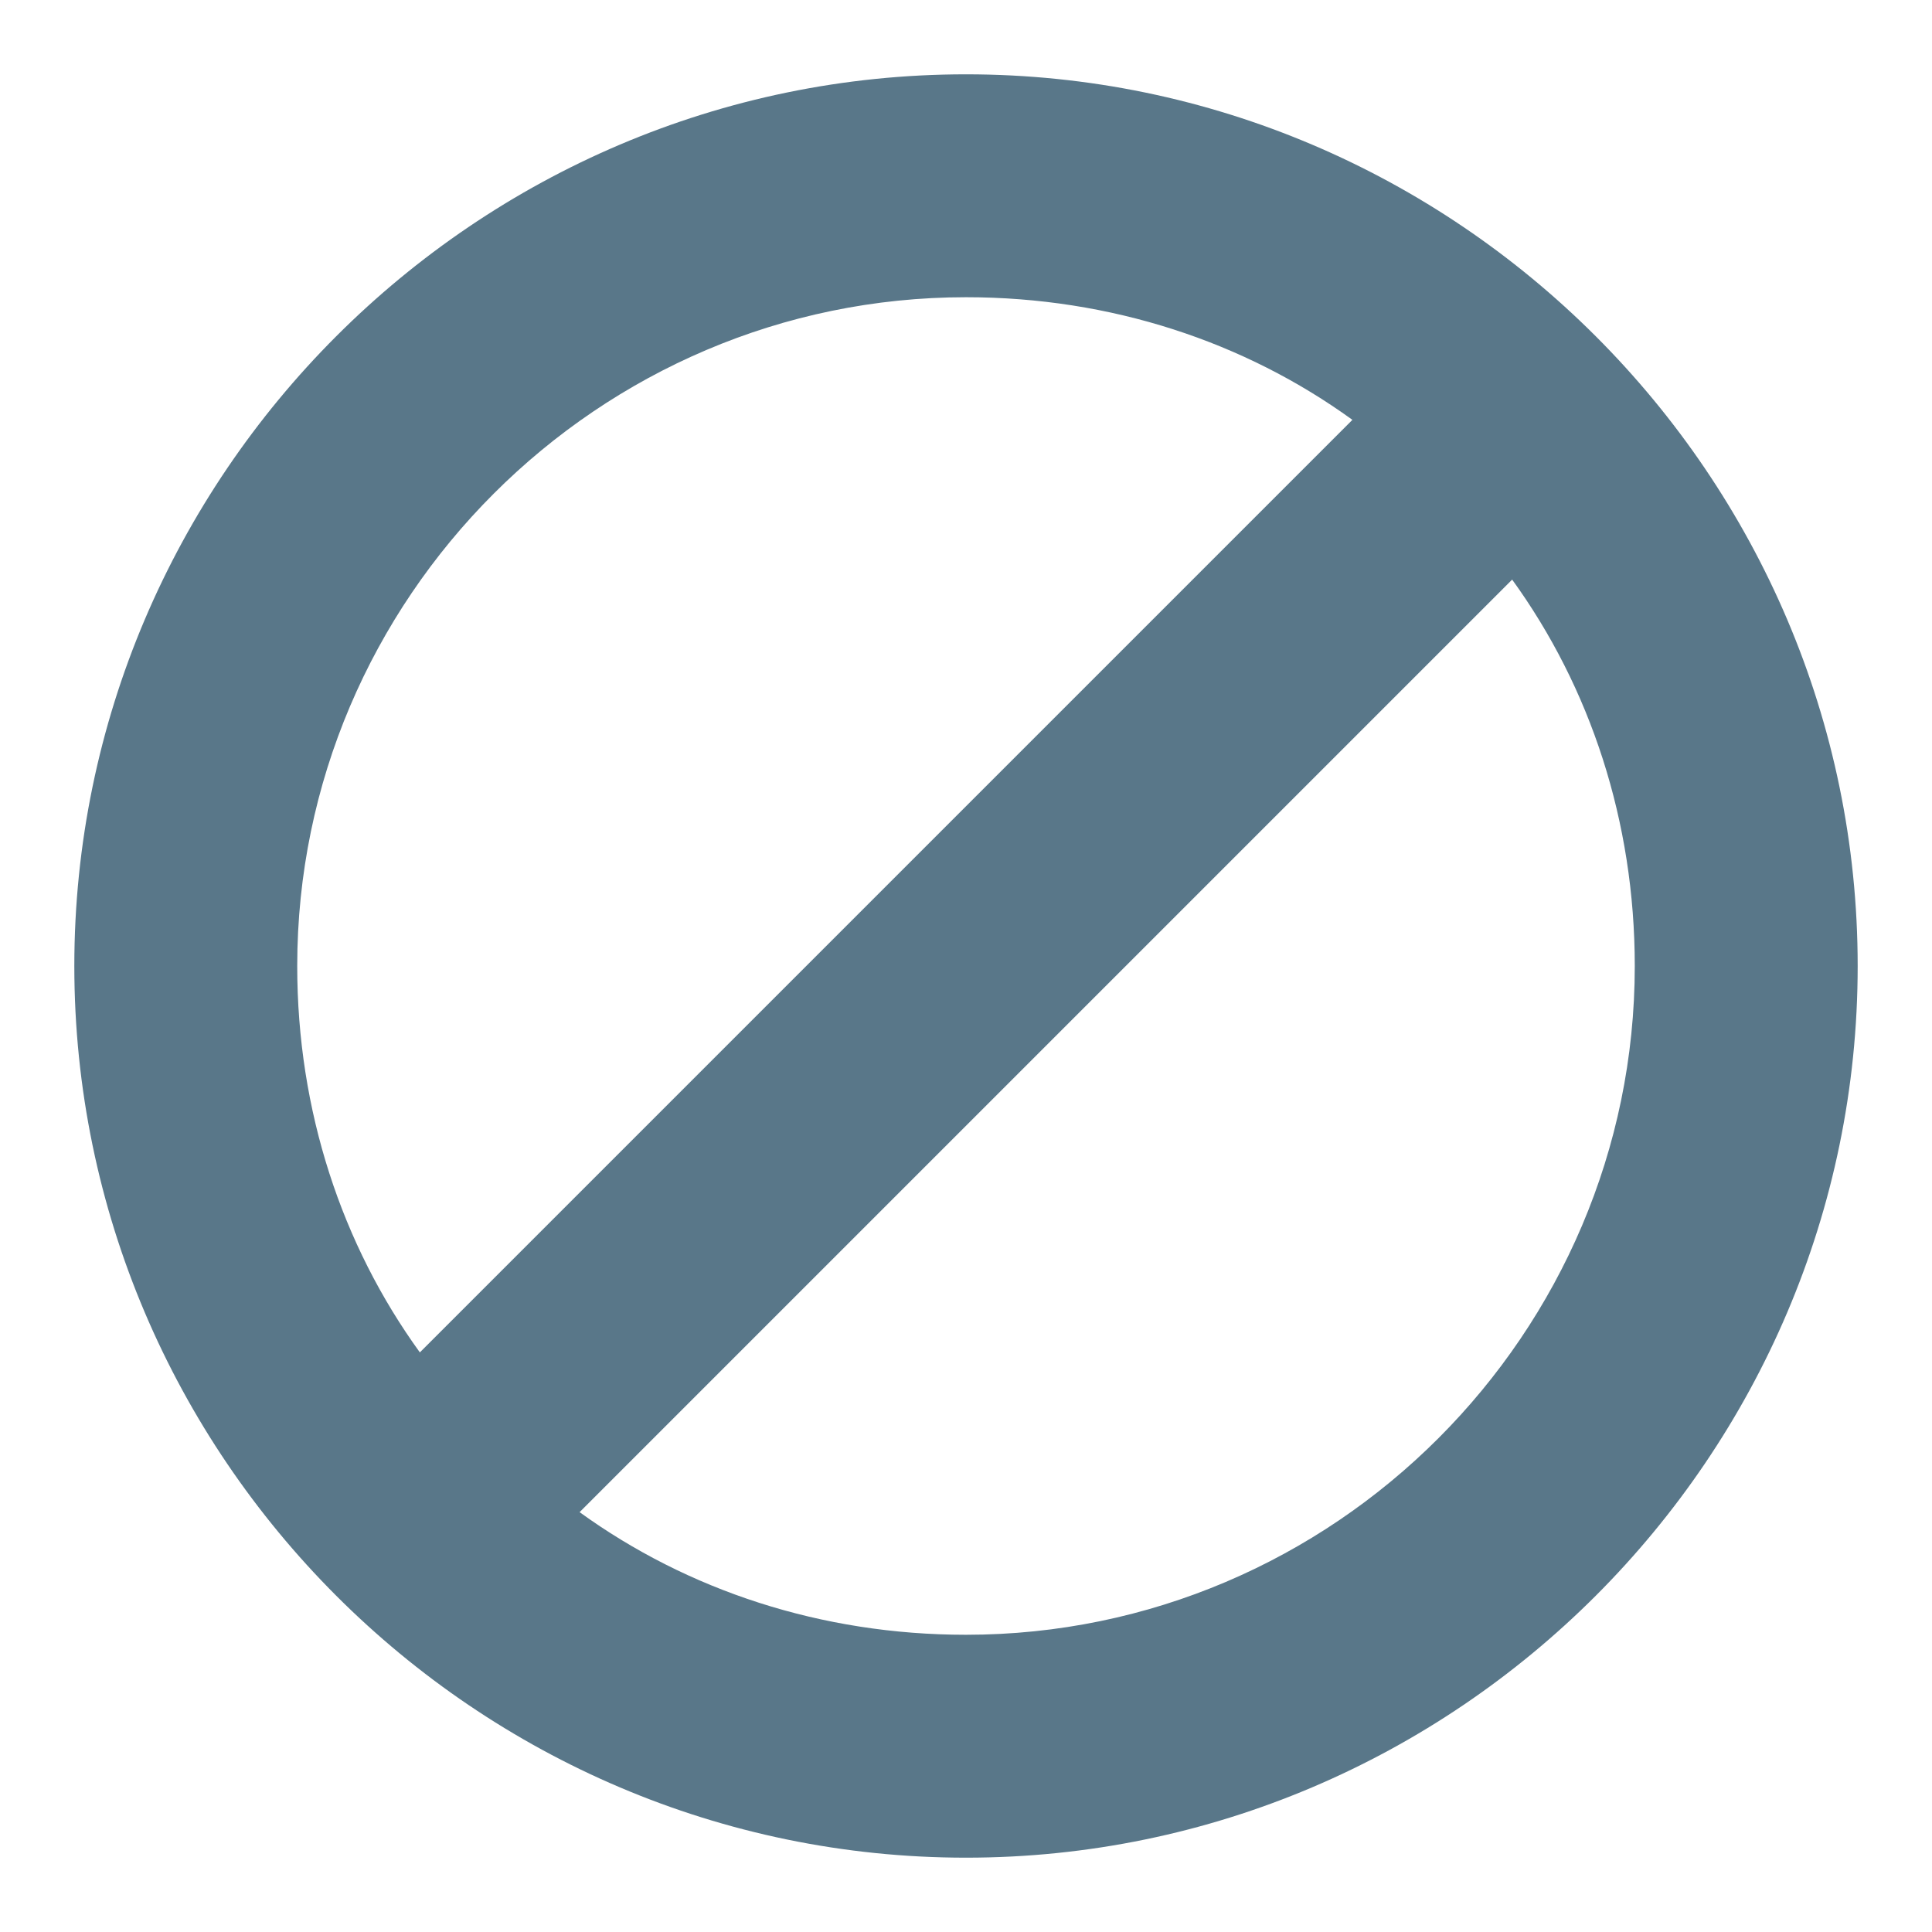 <svg width="32" height="32" viewBox="0 0 32 32" fill="none" xmlns="http://www.w3.org/2000/svg">
<path d="M16 1.231C7.877 1.231 1.231 7.877 1.231 16C1.231 24.123 7.877 30.769 16 30.769C24.123 30.769 30.769 24.123 30.769 16C30.769 7.877 24.123 1.231 16 1.231ZM4.923 16C4.923 9.908 9.908 4.923 16 4.923C18.4 4.923 20.616 5.662 22.4 6.954L6.954 22.4C5.662 20.615 4.923 18.4 4.923 16ZM16 27.077C13.6 27.077 11.385 26.338 9.6 25.046C12.739 21.908 21.477 13.169 25.046 9.6C26.339 11.385 27.077 13.6 27.077 16C27.077 22.092 22.093 27.077 16 27.077Z" fill="#597789"/>
</svg>
